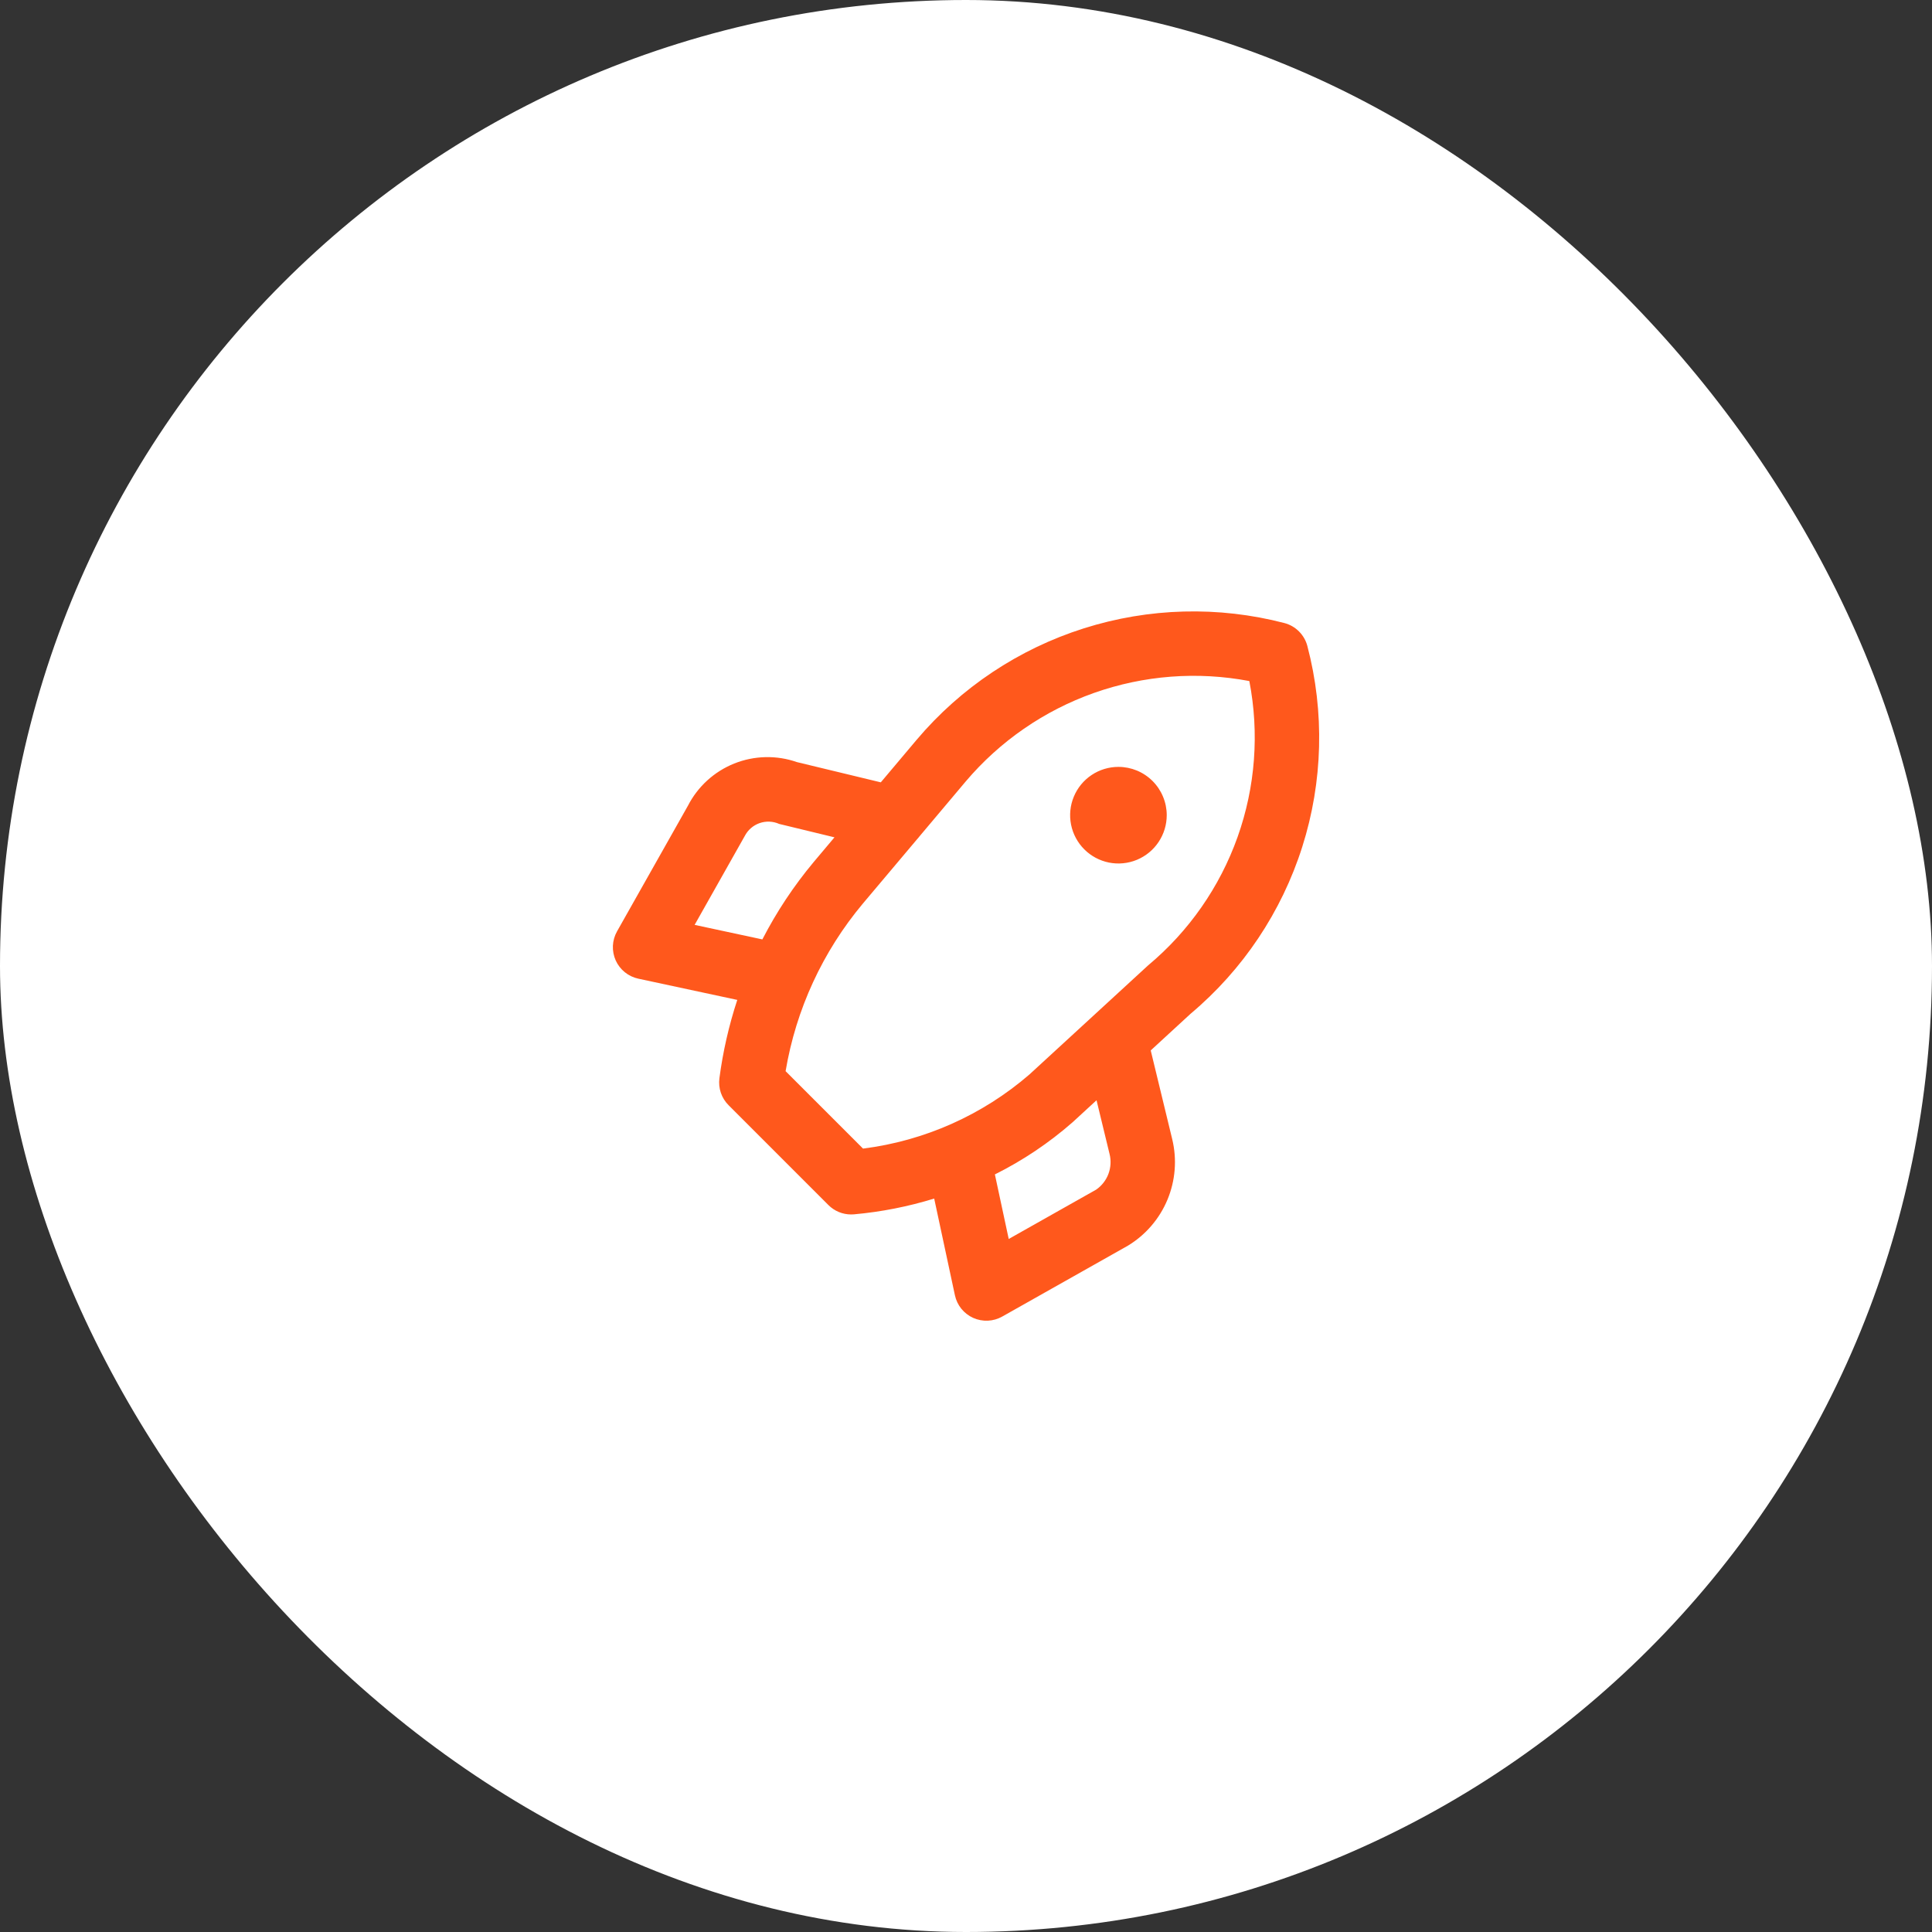 <svg width="80" height="80" viewBox="0 0 80 80" fill="none" xmlns="http://www.w3.org/2000/svg">
<rect x="0" y="0" width="80" height="80" fill="#333333" stroke="none"/>
<rect width="80" height="80" rx="40" fill="white"/>
<path d="M54.135 26.749C54.075 26.521 53.955 26.313 53.788 26.146C53.621 25.979 53.413 25.859 53.184 25.799C50.449 25.088 47.569 25.165 44.875 26.02C42.182 26.874 39.784 28.472 37.959 30.63L36.472 32.395L32.999 31.557C32.155 31.262 31.233 31.284 30.403 31.616C29.573 31.949 28.891 32.571 28.484 33.367L25.55 38.566C25.447 38.749 25.389 38.952 25.379 39.161C25.37 39.37 25.41 39.578 25.495 39.769C25.581 39.96 25.711 40.128 25.874 40.259C26.036 40.39 26.228 40.482 26.432 40.525L30.529 41.404C30.182 42.46 29.934 43.547 29.789 44.649C29.763 44.852 29.783 45.057 29.849 45.251C29.915 45.444 30.024 45.62 30.169 45.764L34.302 49.898C34.426 50.022 34.573 50.12 34.734 50.187C34.896 50.254 35.07 50.288 35.245 50.288C35.283 50.288 35.322 50.286 35.361 50.283C36.488 50.182 37.601 49.963 38.683 49.63L39.541 53.634C39.585 53.839 39.676 54.03 39.807 54.193C39.939 54.355 40.107 54.485 40.297 54.571C40.488 54.656 40.696 54.696 40.905 54.687C41.114 54.677 41.318 54.619 41.5 54.516L46.707 51.579C47.44 51.134 48.012 50.468 48.342 49.676C48.671 48.884 48.741 48.008 48.54 47.175L47.649 43.496L49.298 41.979C51.464 40.159 53.068 37.761 53.924 35.065C54.78 32.369 54.853 29.485 54.135 26.749ZM28.763 38.297L30.838 34.618C30.967 34.368 31.186 34.177 31.451 34.084C31.717 33.991 32.008 34.003 32.264 34.117L34.554 34.672L33.688 35.701C32.866 36.686 32.155 37.758 31.568 38.899L28.763 38.297ZM45.39 49.26L41.769 51.303L41.196 48.63C42.357 48.051 43.438 47.325 44.414 46.47L45.405 45.559L45.943 47.778C46.013 48.052 45.997 48.341 45.899 48.606C45.8 48.871 45.622 49.099 45.39 49.26ZM47.542 39.973L42.63 44.488C40.685 46.17 38.286 47.239 35.736 47.561L32.53 44.355C32.96 41.797 34.066 39.401 35.731 37.413L37.969 34.757C38.006 34.718 38.041 34.676 38.073 34.633L39.986 32.361C41.401 30.691 43.234 29.425 45.297 28.694C47.361 27.963 49.581 27.793 51.732 28.201C52.15 30.359 51.982 32.589 51.245 34.66C50.508 36.73 49.229 38.565 47.542 39.973ZM46.312 31.755C45.916 31.755 45.529 31.872 45.2 32.092C44.871 32.312 44.615 32.624 44.464 32.99C44.312 33.355 44.273 33.757 44.35 34.145C44.427 34.533 44.618 34.889 44.897 35.169C45.177 35.449 45.533 35.639 45.921 35.717C46.309 35.794 46.712 35.754 47.077 35.603C47.442 35.451 47.755 35.195 47.974 34.866C48.194 34.537 48.312 34.151 48.312 33.755C48.312 33.492 48.26 33.232 48.159 32.99C48.059 32.747 47.911 32.526 47.726 32.341C47.54 32.155 47.32 32.008 47.077 31.907C46.834 31.807 46.574 31.755 46.312 31.755L46.312 31.755Z" fill="#FF581C"/>
</svg>
